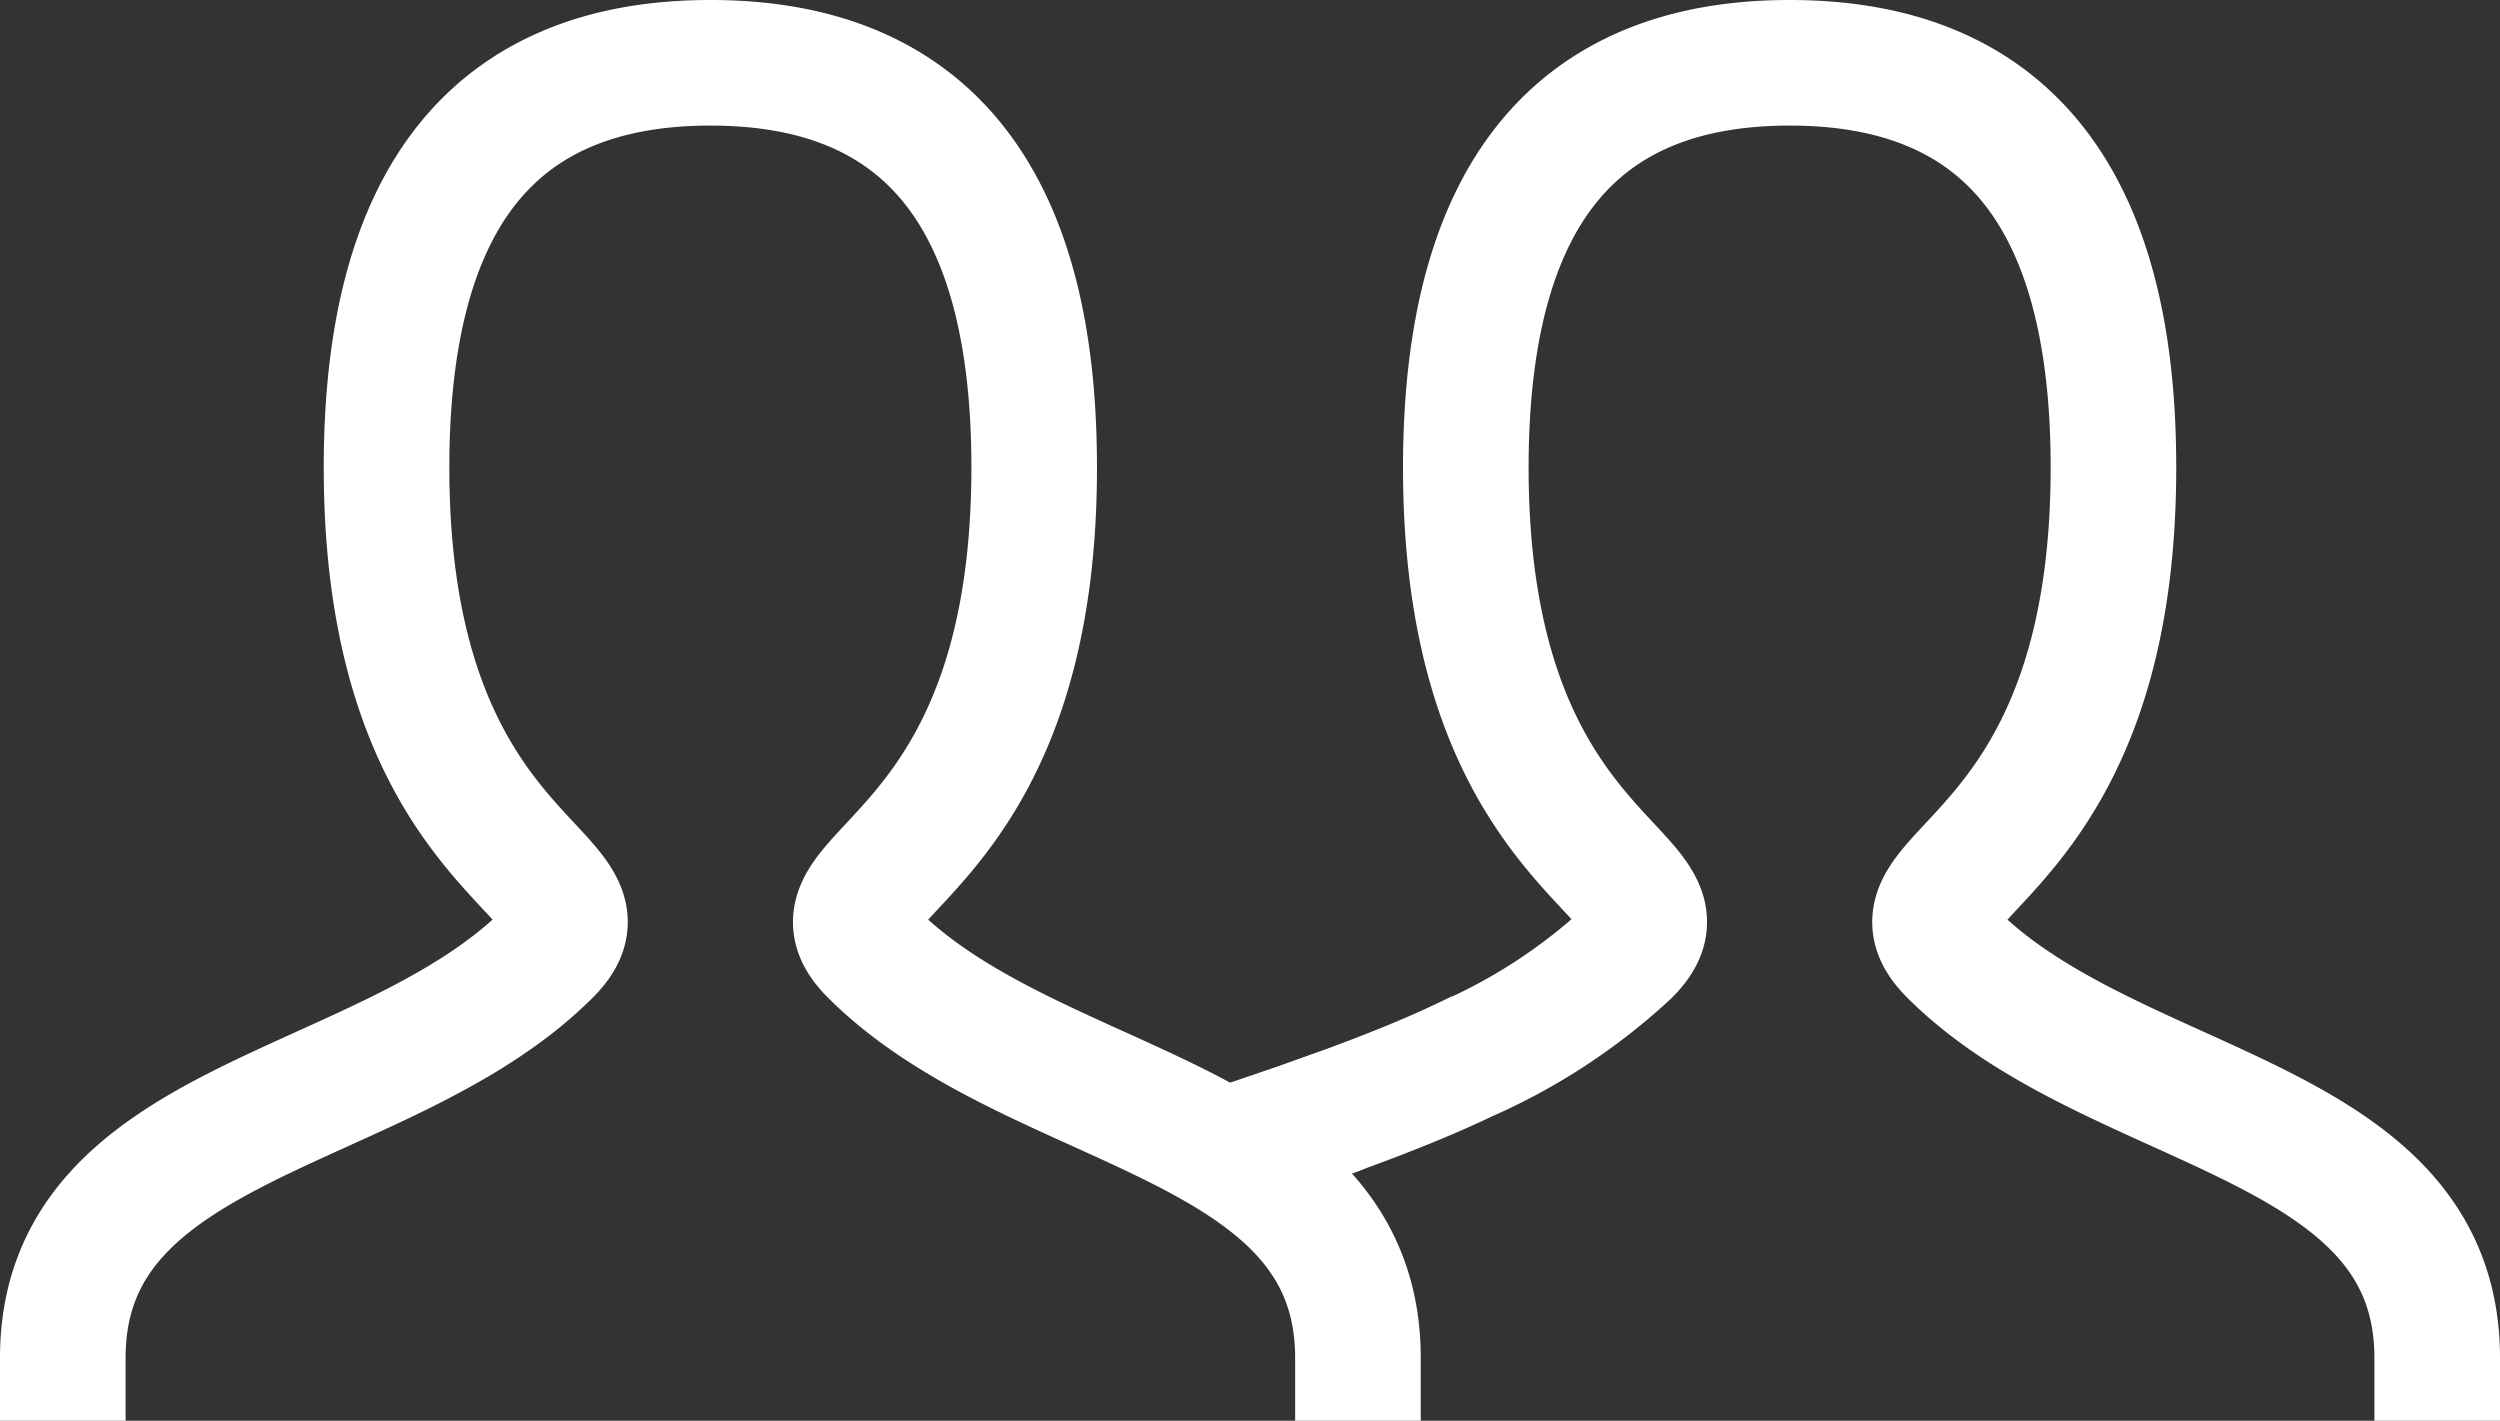 <svg xmlns="http://www.w3.org/2000/svg" width="19.907" height="11.313" viewBox="0 0 19.907 11.313">
  <rect x="0" y="0" width="19.907" height="11.313" fill="#333333" stroke="none"/>
  <g id="people" transform="translate(-0.5 -5.5)">
    <path id="パス_1088592" data-name="パス 1088592" d="M1,16.313c0-1.934,2.578-1.934,3.867-3.223.645-.645-1.289-.645-1.289-3.867Q3.578,6,6.157,6T8.735,9.223c0,3.223-1.934,3.223-1.289,3.867,1.289,1.289,3.867,1.289,3.867,3.223m-.179-1.954q.635-.23,1.04-.425a4.628,4.628,0,0,0,1.287-.844c.645-.645-1.289-.645-1.289-3.867Q12.173,6,14.751,6t2.578,3.223c0,3.223-1.934,3.223-1.289,3.867,1.289,1.289,3.867,1.289,3.867,3.223" fill="none" stroke="#fff" stroke-linecap="square" stroke-width="1"/>
    <path id="パス_1088593" data-name="パス 1088593" d="M12,15.962q.472-.159.681-.235" transform="translate(-1.546 -1.367)" fill="none" stroke="#fff" stroke-linecap="round" stroke-width="1"/>
  </g>
</svg>
